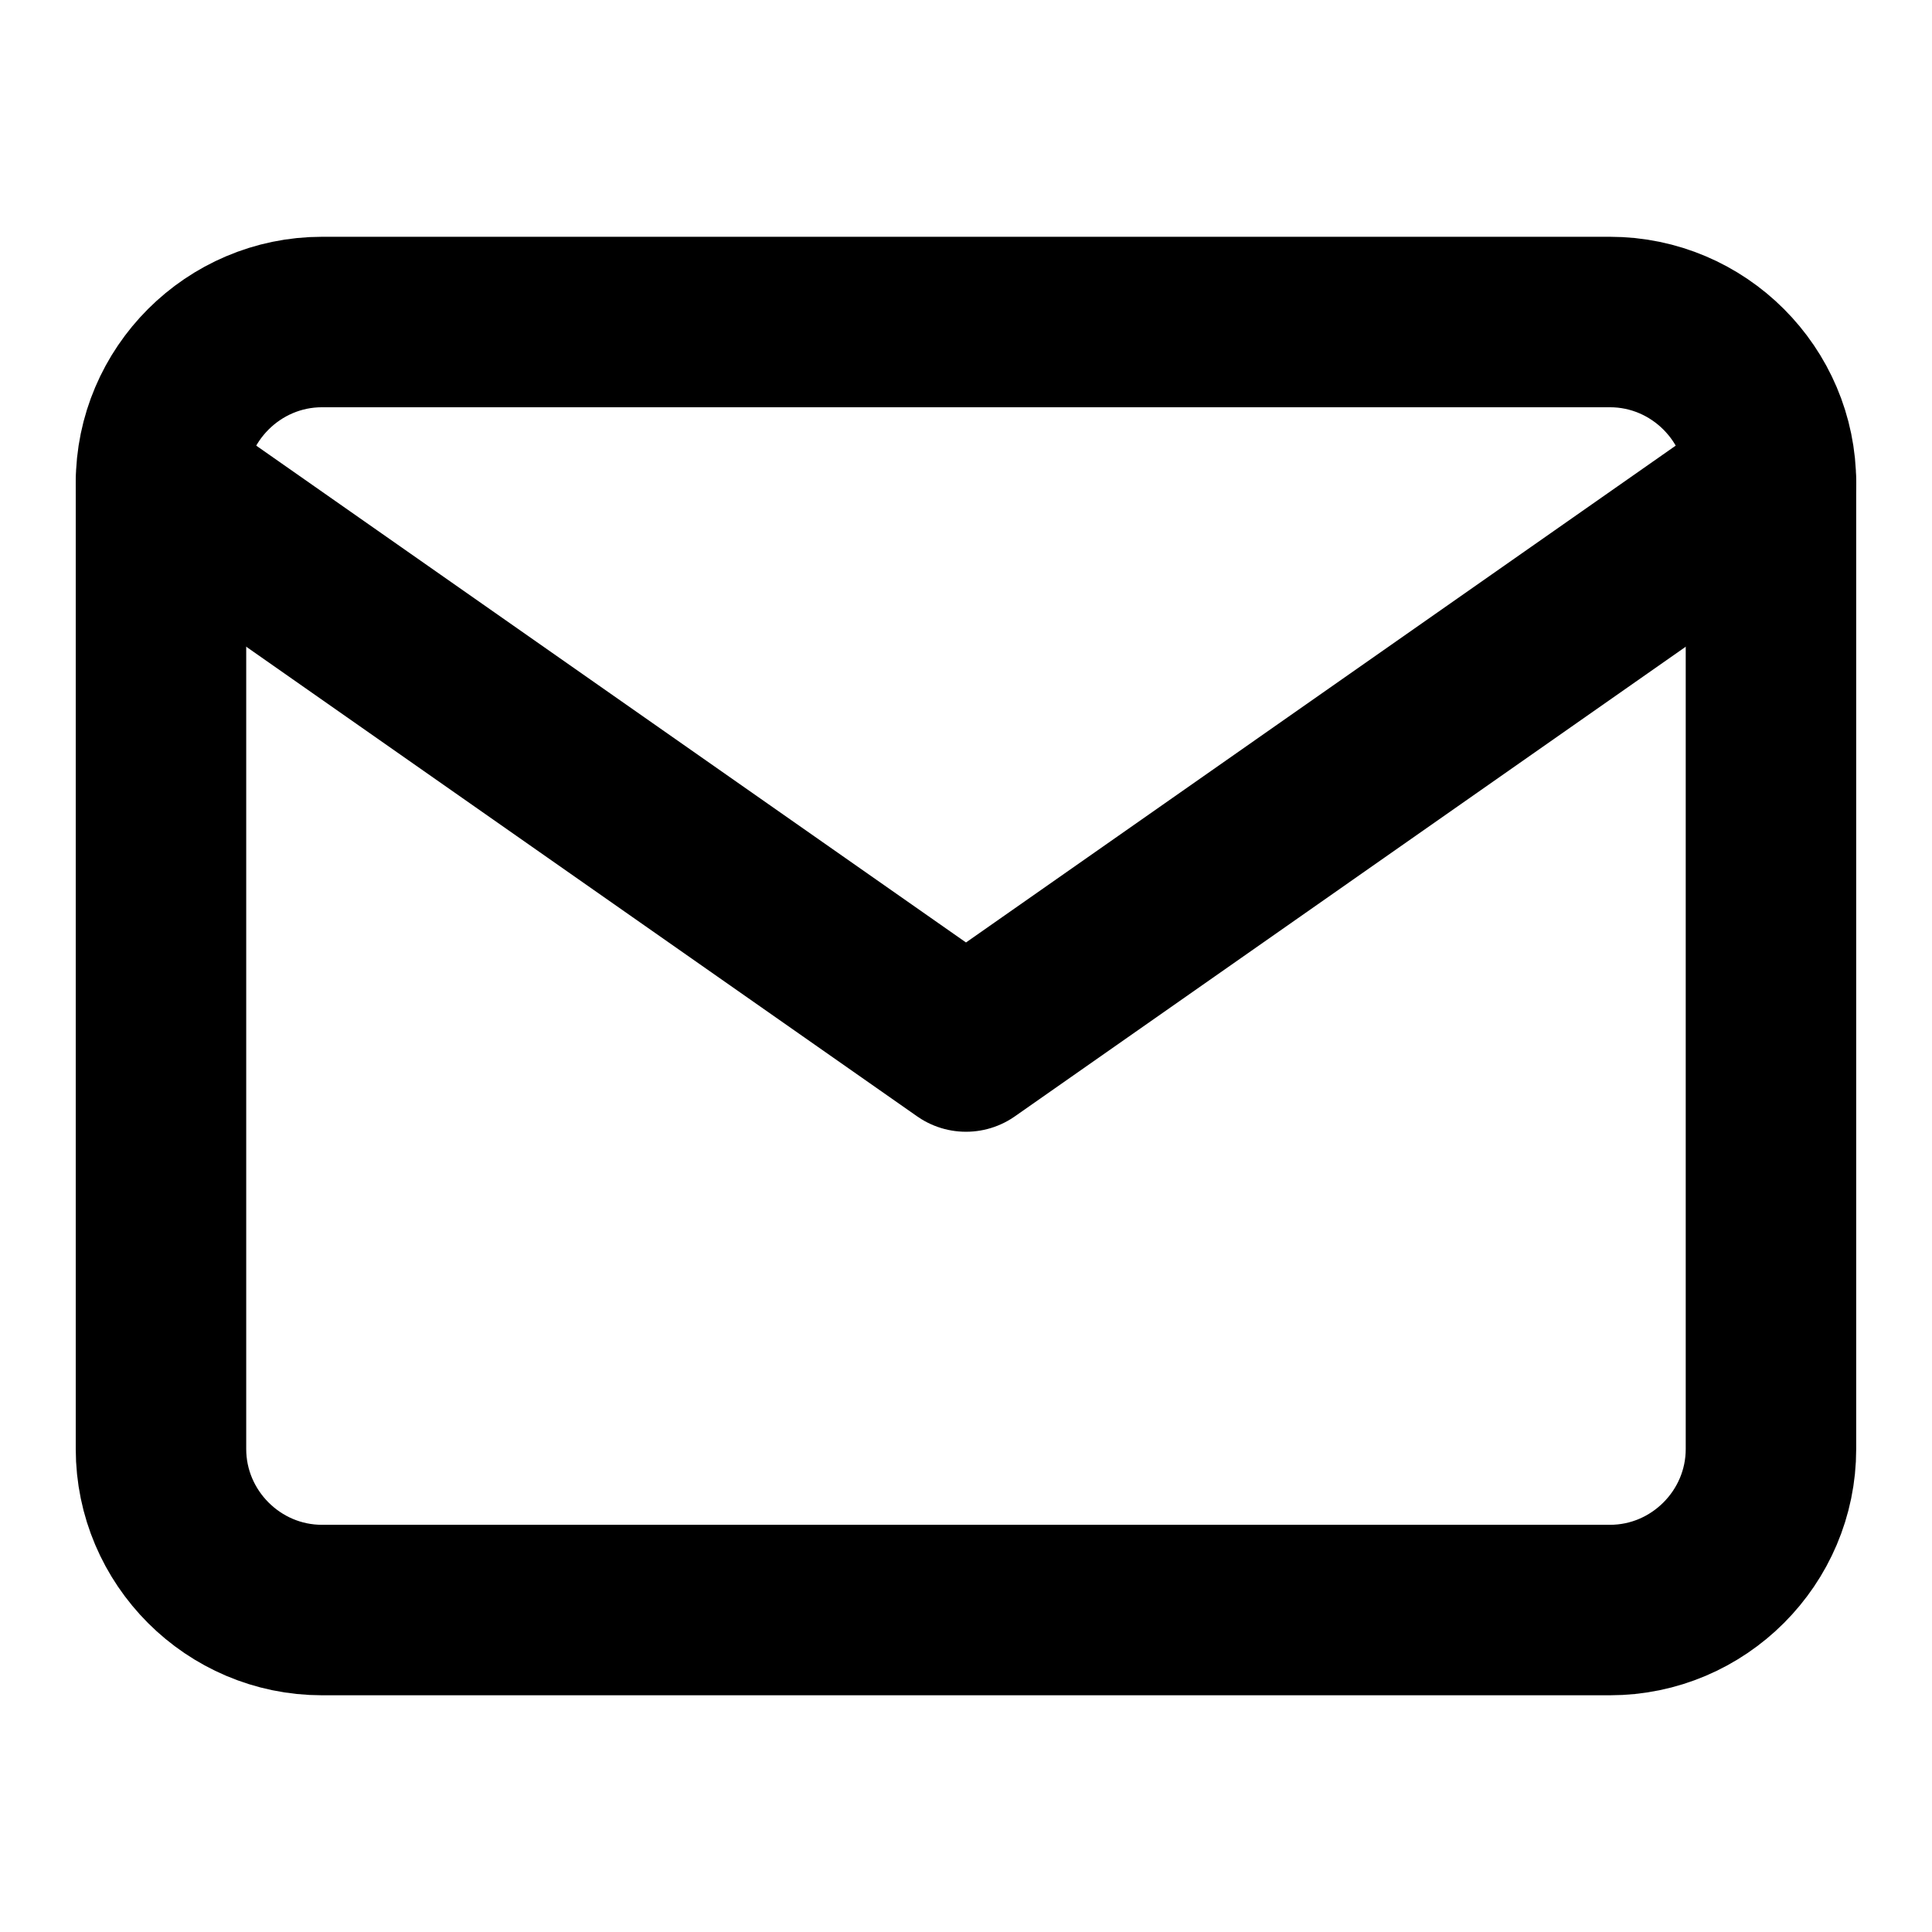 <svg width="34" height="34" viewBox="0 0 34 34" fill="none" xmlns="http://www.w3.org/2000/svg">
<path d="M5.666 5.667H28.333C29.891 5.667 31.166 6.942 31.166 8.5V25.5C31.166 27.059 29.891 28.334 28.333 28.334H5.666C4.108 28.334 2.833 27.059 2.833 25.5V8.5C2.833 6.942 4.108 5.667 5.666 5.667Z" stroke="black" stroke-width="3" stroke-linecap="round" stroke-linejoin="round"/>
<path d="M31.166 8.5L17 18.417L2.833 8.5" stroke="black" stroke-width="3" stroke-linecap="round" stroke-linejoin="round"/>
</svg>
